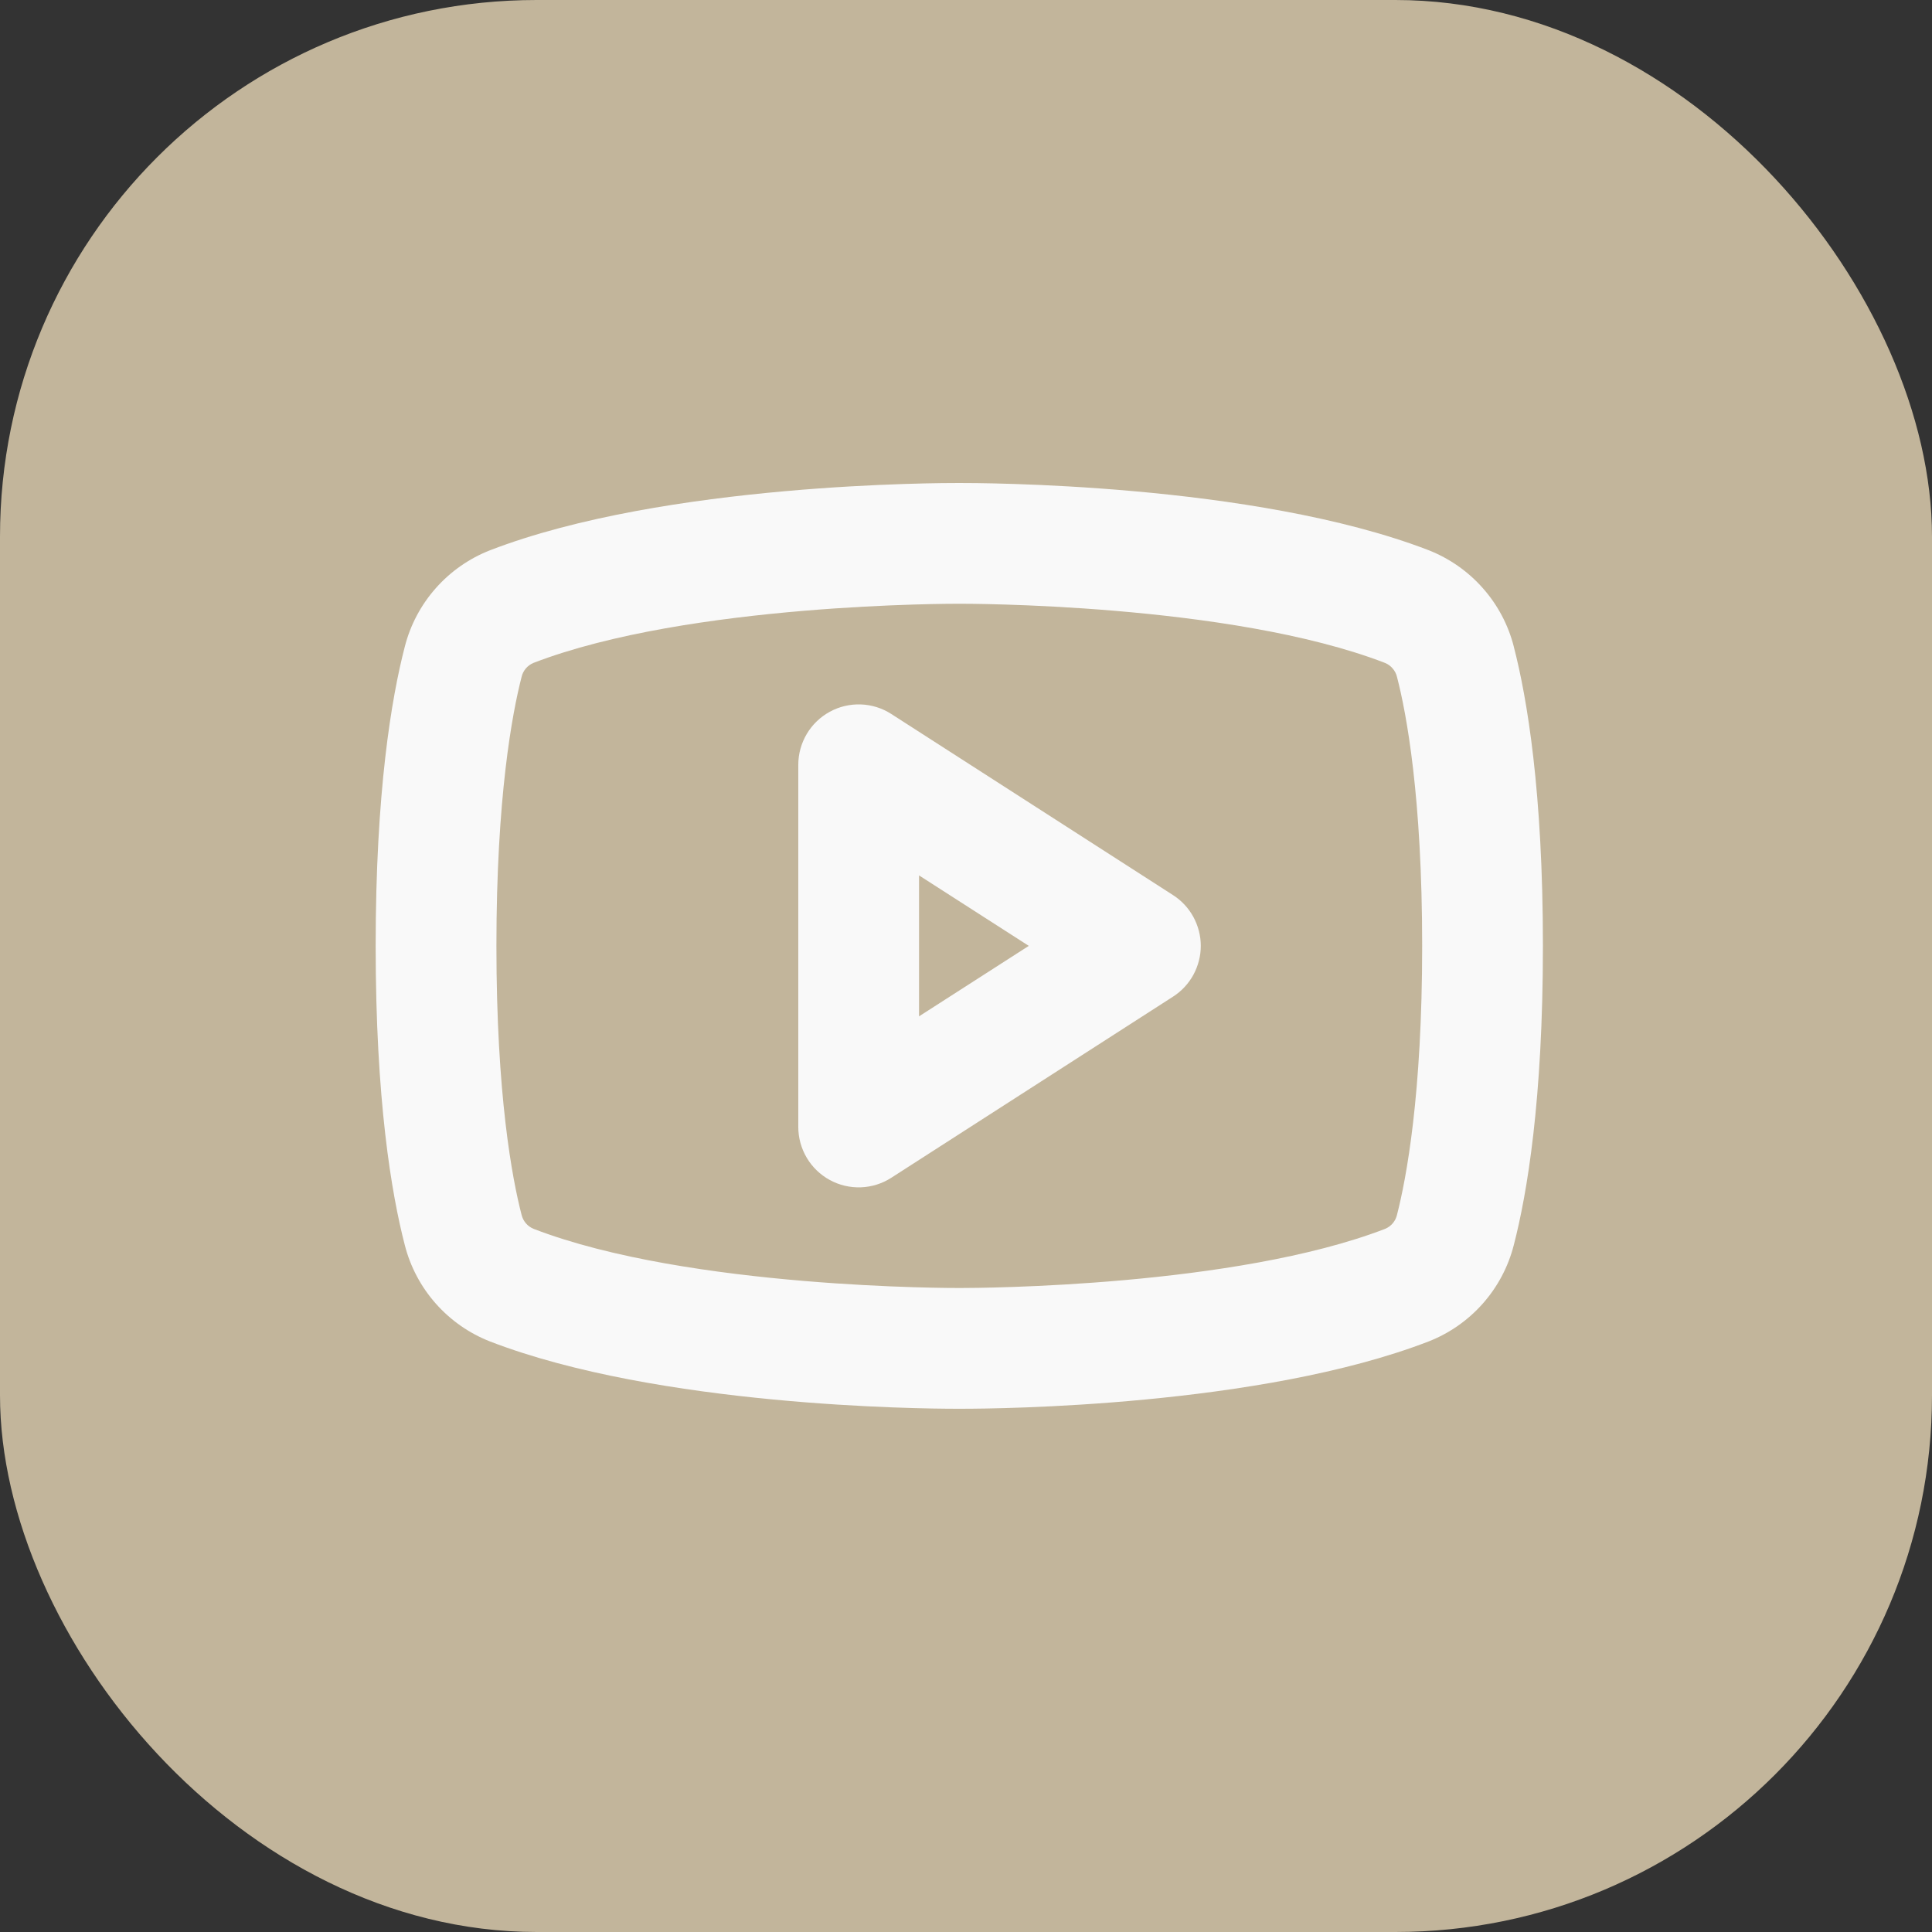 <svg width="36" height="36" viewBox="0 0 36 36" fill="none" xmlns="http://www.w3.org/2000/svg">
<rect x="0" y="0" width="36" height="36" fill="#333333" stroke="none"/>
<rect width="36" height="36" rx="10" fill="#C2B59B"/>
<path d="M21.858 16.679L16.608 13.304C16.439 13.195 16.242 13.133 16.04 13.126C15.838 13.119 15.638 13.166 15.461 13.263C15.284 13.36 15.136 13.502 15.033 13.676C14.93 13.85 14.875 14.048 14.875 14.25V21C14.875 21.202 14.93 21.4 15.033 21.574C15.136 21.748 15.284 21.89 15.461 21.987C15.638 22.084 15.838 22.131 16.04 22.124C16.242 22.117 16.439 22.055 16.608 21.946L21.858 18.571C22.017 18.469 22.147 18.329 22.237 18.164C22.327 17.998 22.375 17.813 22.375 17.625C22.375 17.437 22.327 17.252 22.237 17.086C22.147 16.921 22.017 16.781 21.858 16.679ZM17.125 18.938V16.312L19.17 17.625L17.125 18.938ZM28.207 12.047C28.104 11.643 27.906 11.27 27.63 10.959C27.354 10.646 27.008 10.405 26.62 10.252C23.35 8.992 18.183 9 17.875 9C17.567 9 12.4 8.992 9.13 10.254C8.742 10.406 8.396 10.648 8.12 10.96C7.844 11.272 7.646 11.645 7.543 12.049C7.295 13.005 7 14.749 7 17.625C7 20.501 7.295 22.245 7.543 23.201C7.646 23.605 7.844 23.978 8.12 24.29C8.396 24.602 8.742 24.844 9.13 24.996C12.27 26.208 17.159 26.25 17.816 26.25H17.934C18.59 26.25 23.48 26.208 26.62 24.996C27.008 24.844 27.354 24.602 27.63 24.29C27.906 23.978 28.104 23.605 28.207 23.201C28.455 22.245 28.75 20.501 28.75 17.625C28.75 14.749 28.455 13.005 28.207 12.049V12.047ZM26.031 22.637C26.018 22.694 25.991 22.748 25.953 22.793C25.915 22.838 25.866 22.874 25.812 22.897C23.011 23.977 18.275 24 17.905 24H17.868C17.819 24 12.84 24.016 9.941 22.897C9.886 22.874 9.837 22.839 9.799 22.794C9.76 22.748 9.733 22.695 9.719 22.637C9.543 21.958 9.25 20.404 9.25 17.625C9.25 14.846 9.545 13.292 9.719 12.613C9.732 12.556 9.759 12.502 9.797 12.457C9.835 12.412 9.884 12.376 9.938 12.353C12.84 11.234 17.818 11.25 17.867 11.25H17.882C17.932 11.25 22.91 11.234 25.809 12.353C25.864 12.376 25.913 12.411 25.951 12.457C25.99 12.502 26.017 12.555 26.031 12.613C26.207 13.292 26.5 14.846 26.5 17.625C26.5 20.404 26.205 21.958 26.031 22.637Z" fill="#F9F9F9"/>
</svg>
